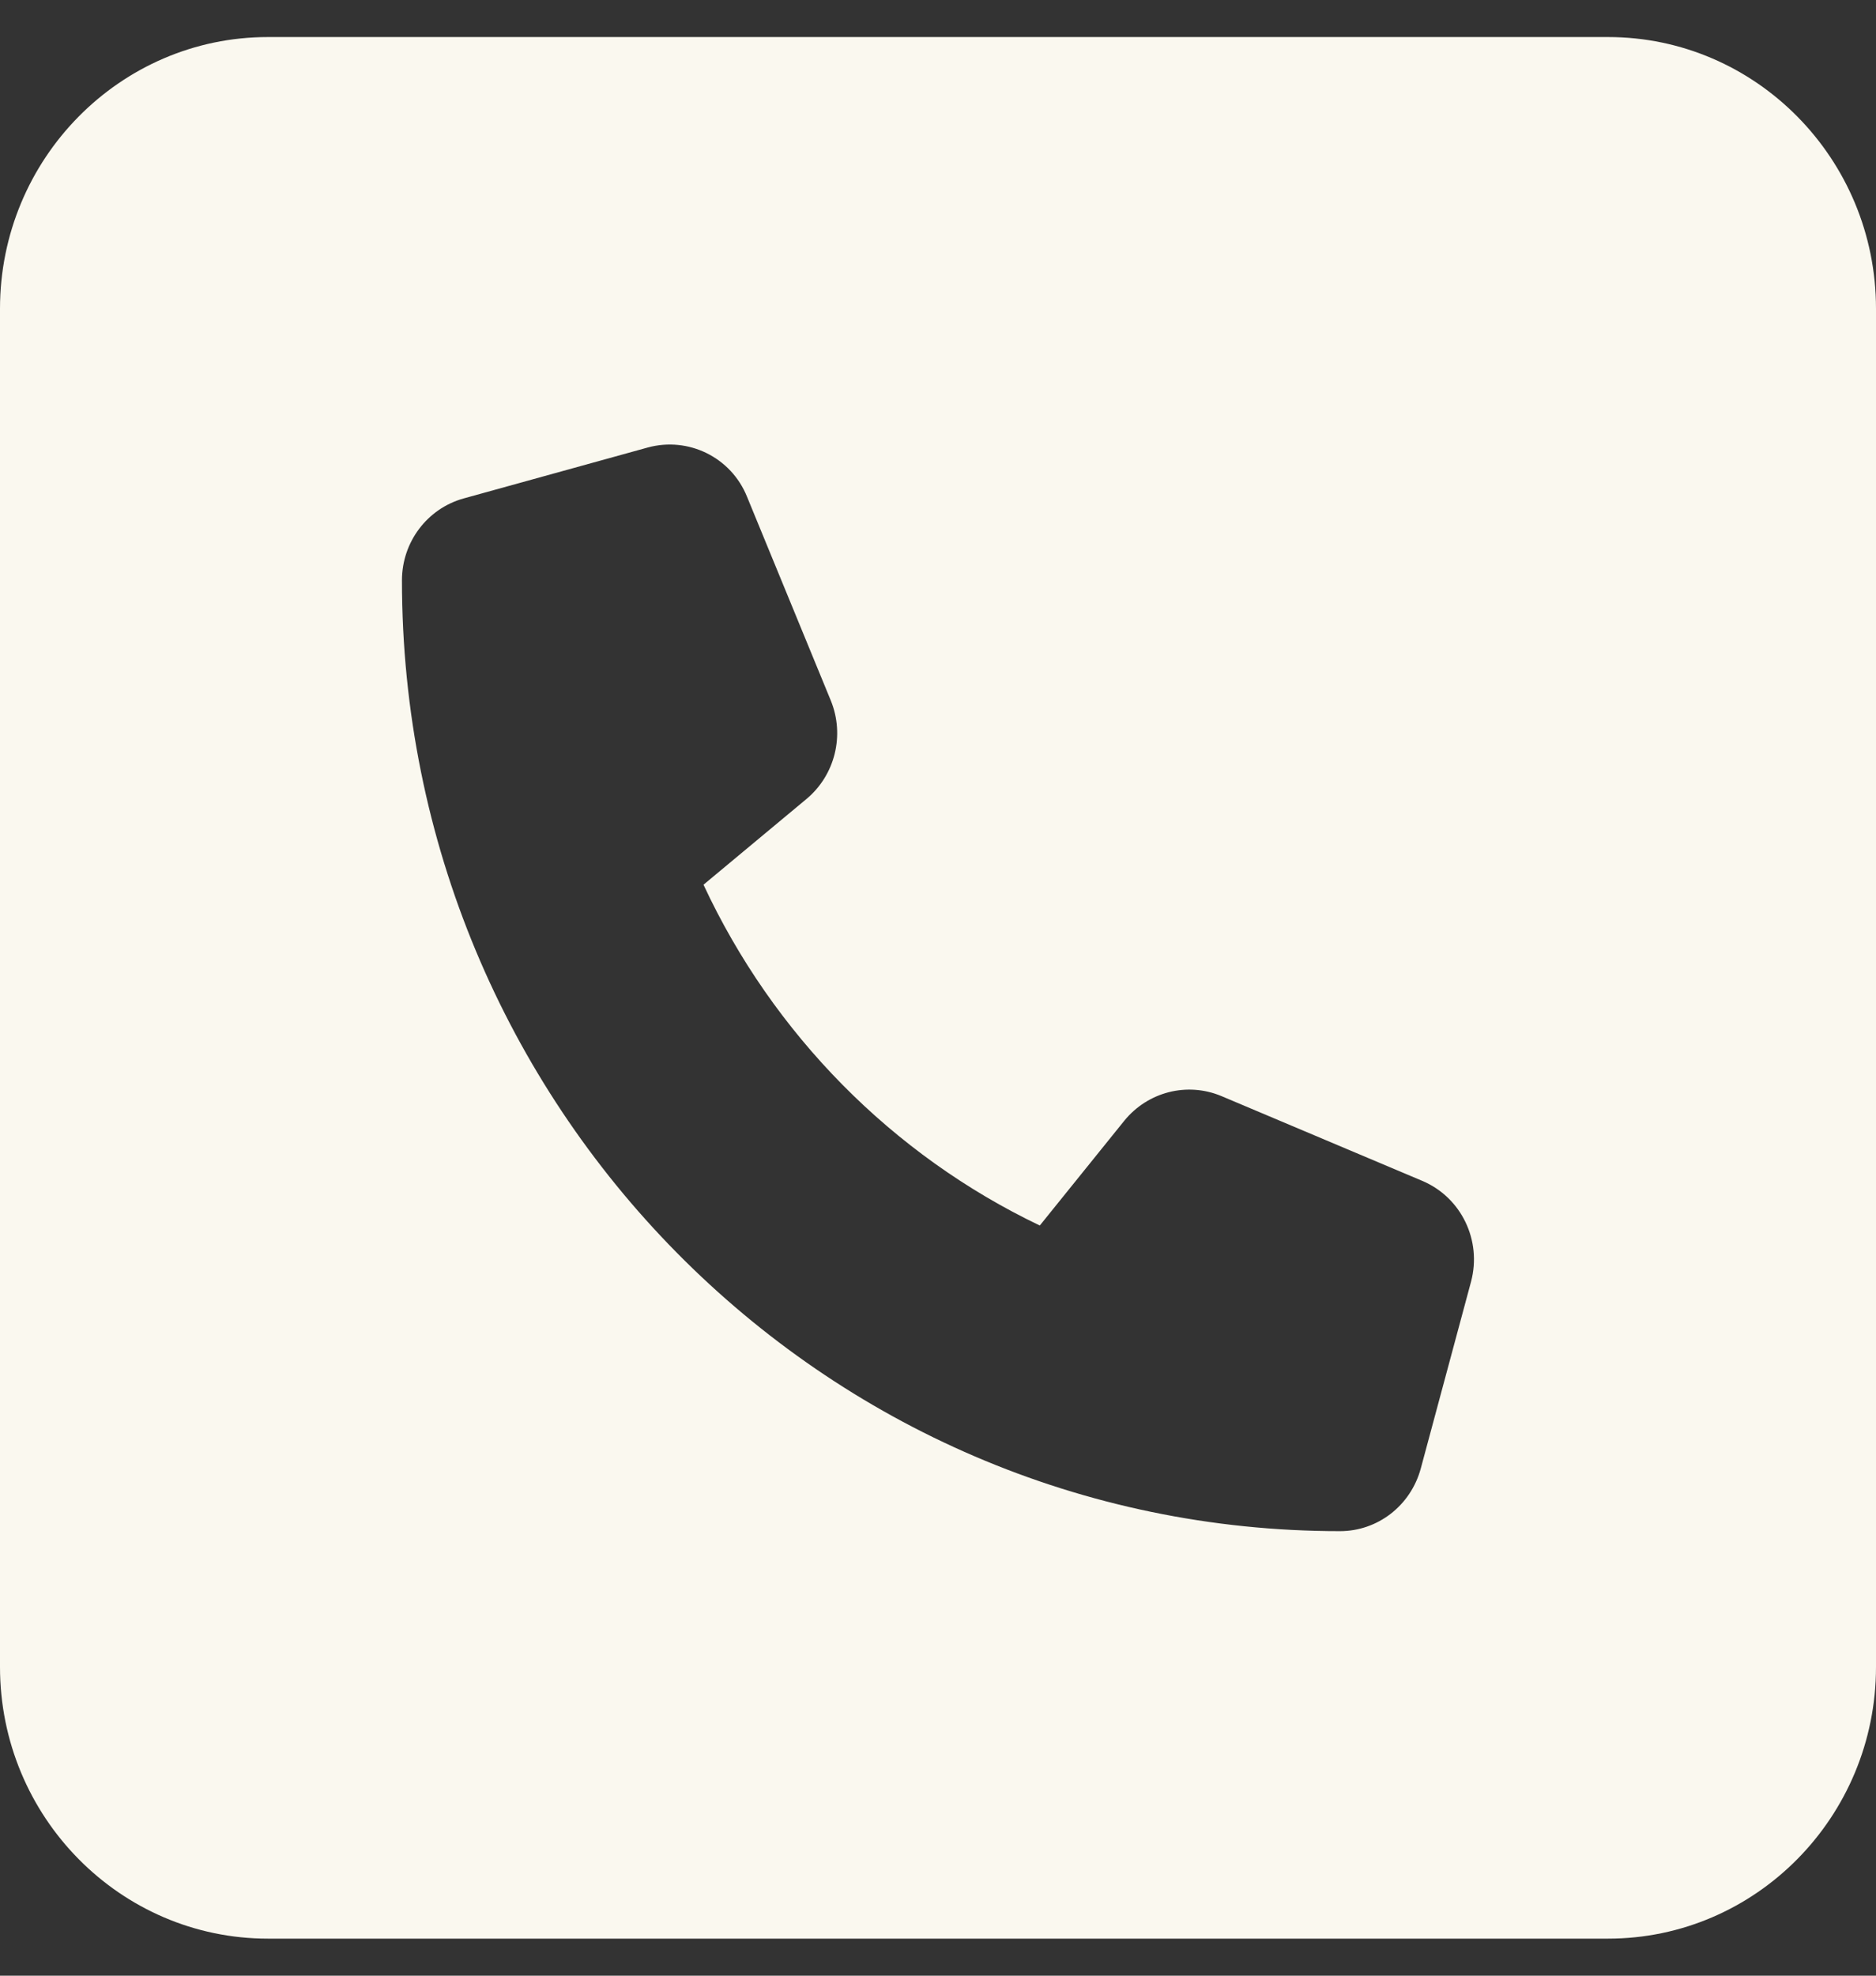 <svg width="19" height="20" viewBox="0 0 19 20" fill="none" xmlns="http://www.w3.org/2000/svg">
<rect x="0" y="0" width="19" height="20" fill="#333333" stroke="none"/>
<path d="M2.714 0.375C1.217 0.375 0 1.608 0 3.125V16.875C0 18.392 1.217 19.625 2.714 19.625H16.286C17.783 19.625 19 18.392 19 16.875V3.125C19 1.608 17.783 0.375 16.286 0.375H2.714ZM6.561 4.53C6.972 4.418 7.405 4.629 7.566 5.029L8.414 7.091C8.558 7.443 8.457 7.847 8.168 8.088L7.125 8.956C7.829 10.468 9.038 11.693 10.531 12.406L11.387 11.345C11.625 11.053 12.023 10.95 12.371 11.096L14.407 11.955C14.801 12.123 15.009 12.557 14.899 12.973L14.39 14.864C14.288 15.242 13.953 15.5 13.571 15.5C8.325 15.5 4.071 11.19 4.071 5.875C4.071 5.488 4.326 5.149 4.695 5.046L6.561 4.53Z" fill="#FAF8EF"/>
</svg>
